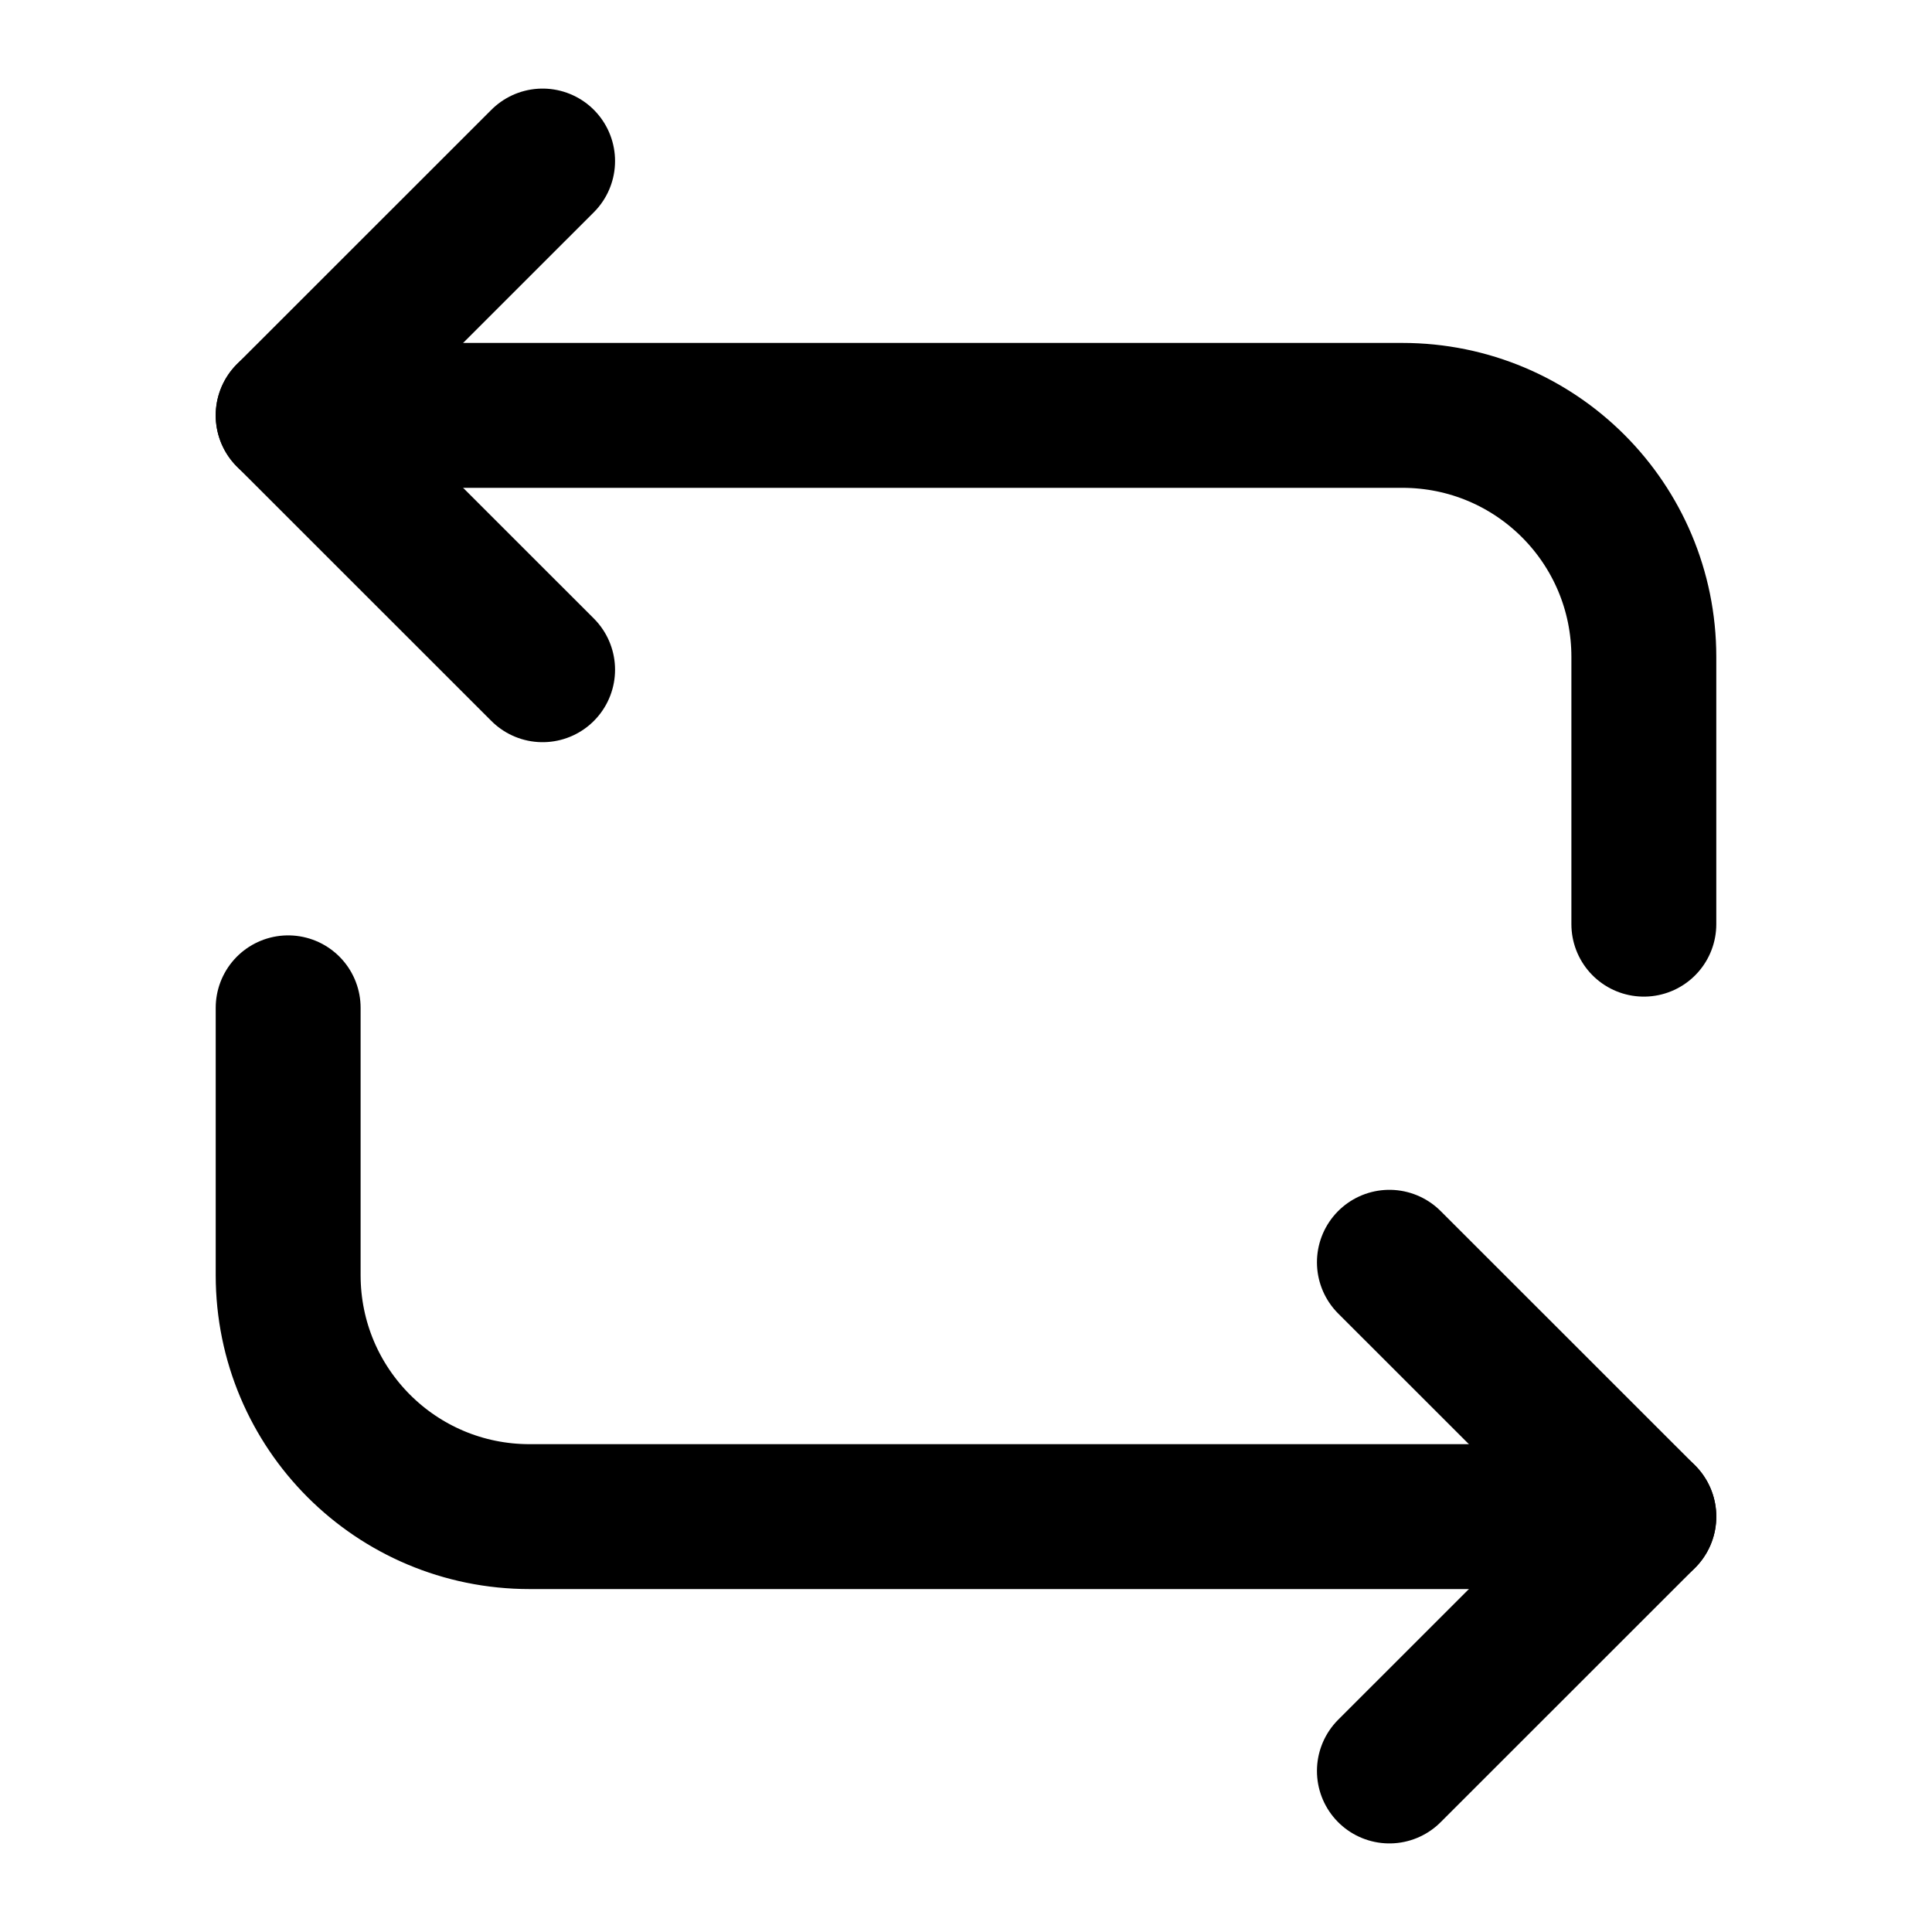 <svg width="20" height="20" viewBox="0 0 20 20" fill="none" xmlns="http://www.w3.org/2000/svg">
<path d="M2.983 4.3H14.517C15.9 4.3 17.017 5.417 17.017 6.8V9.567" stroke="black" stroke-width="1.5" stroke-miterlimit="10" stroke-linecap="round" stroke-linejoin="round"/>
<path d="M5.617 1.667L2.983 4.3L5.617 6.933" stroke="black" stroke-width="1.5" stroke-miterlimit="10" stroke-linecap="round" stroke-linejoin="round"/>
<path d="M17.017 15.7H5.483C4.1 15.7 2.983 14.583 2.983 13.2V10.433" stroke="black" stroke-width="1.5" stroke-miterlimit="10" stroke-linecap="round" stroke-linejoin="round"/>
<path d="M14.383 18.333L17.017 15.7L14.383 13.067" stroke="black" stroke-width="1.5" stroke-miterlimit="10" stroke-linecap="round" stroke-linejoin="round"/>
</svg>
